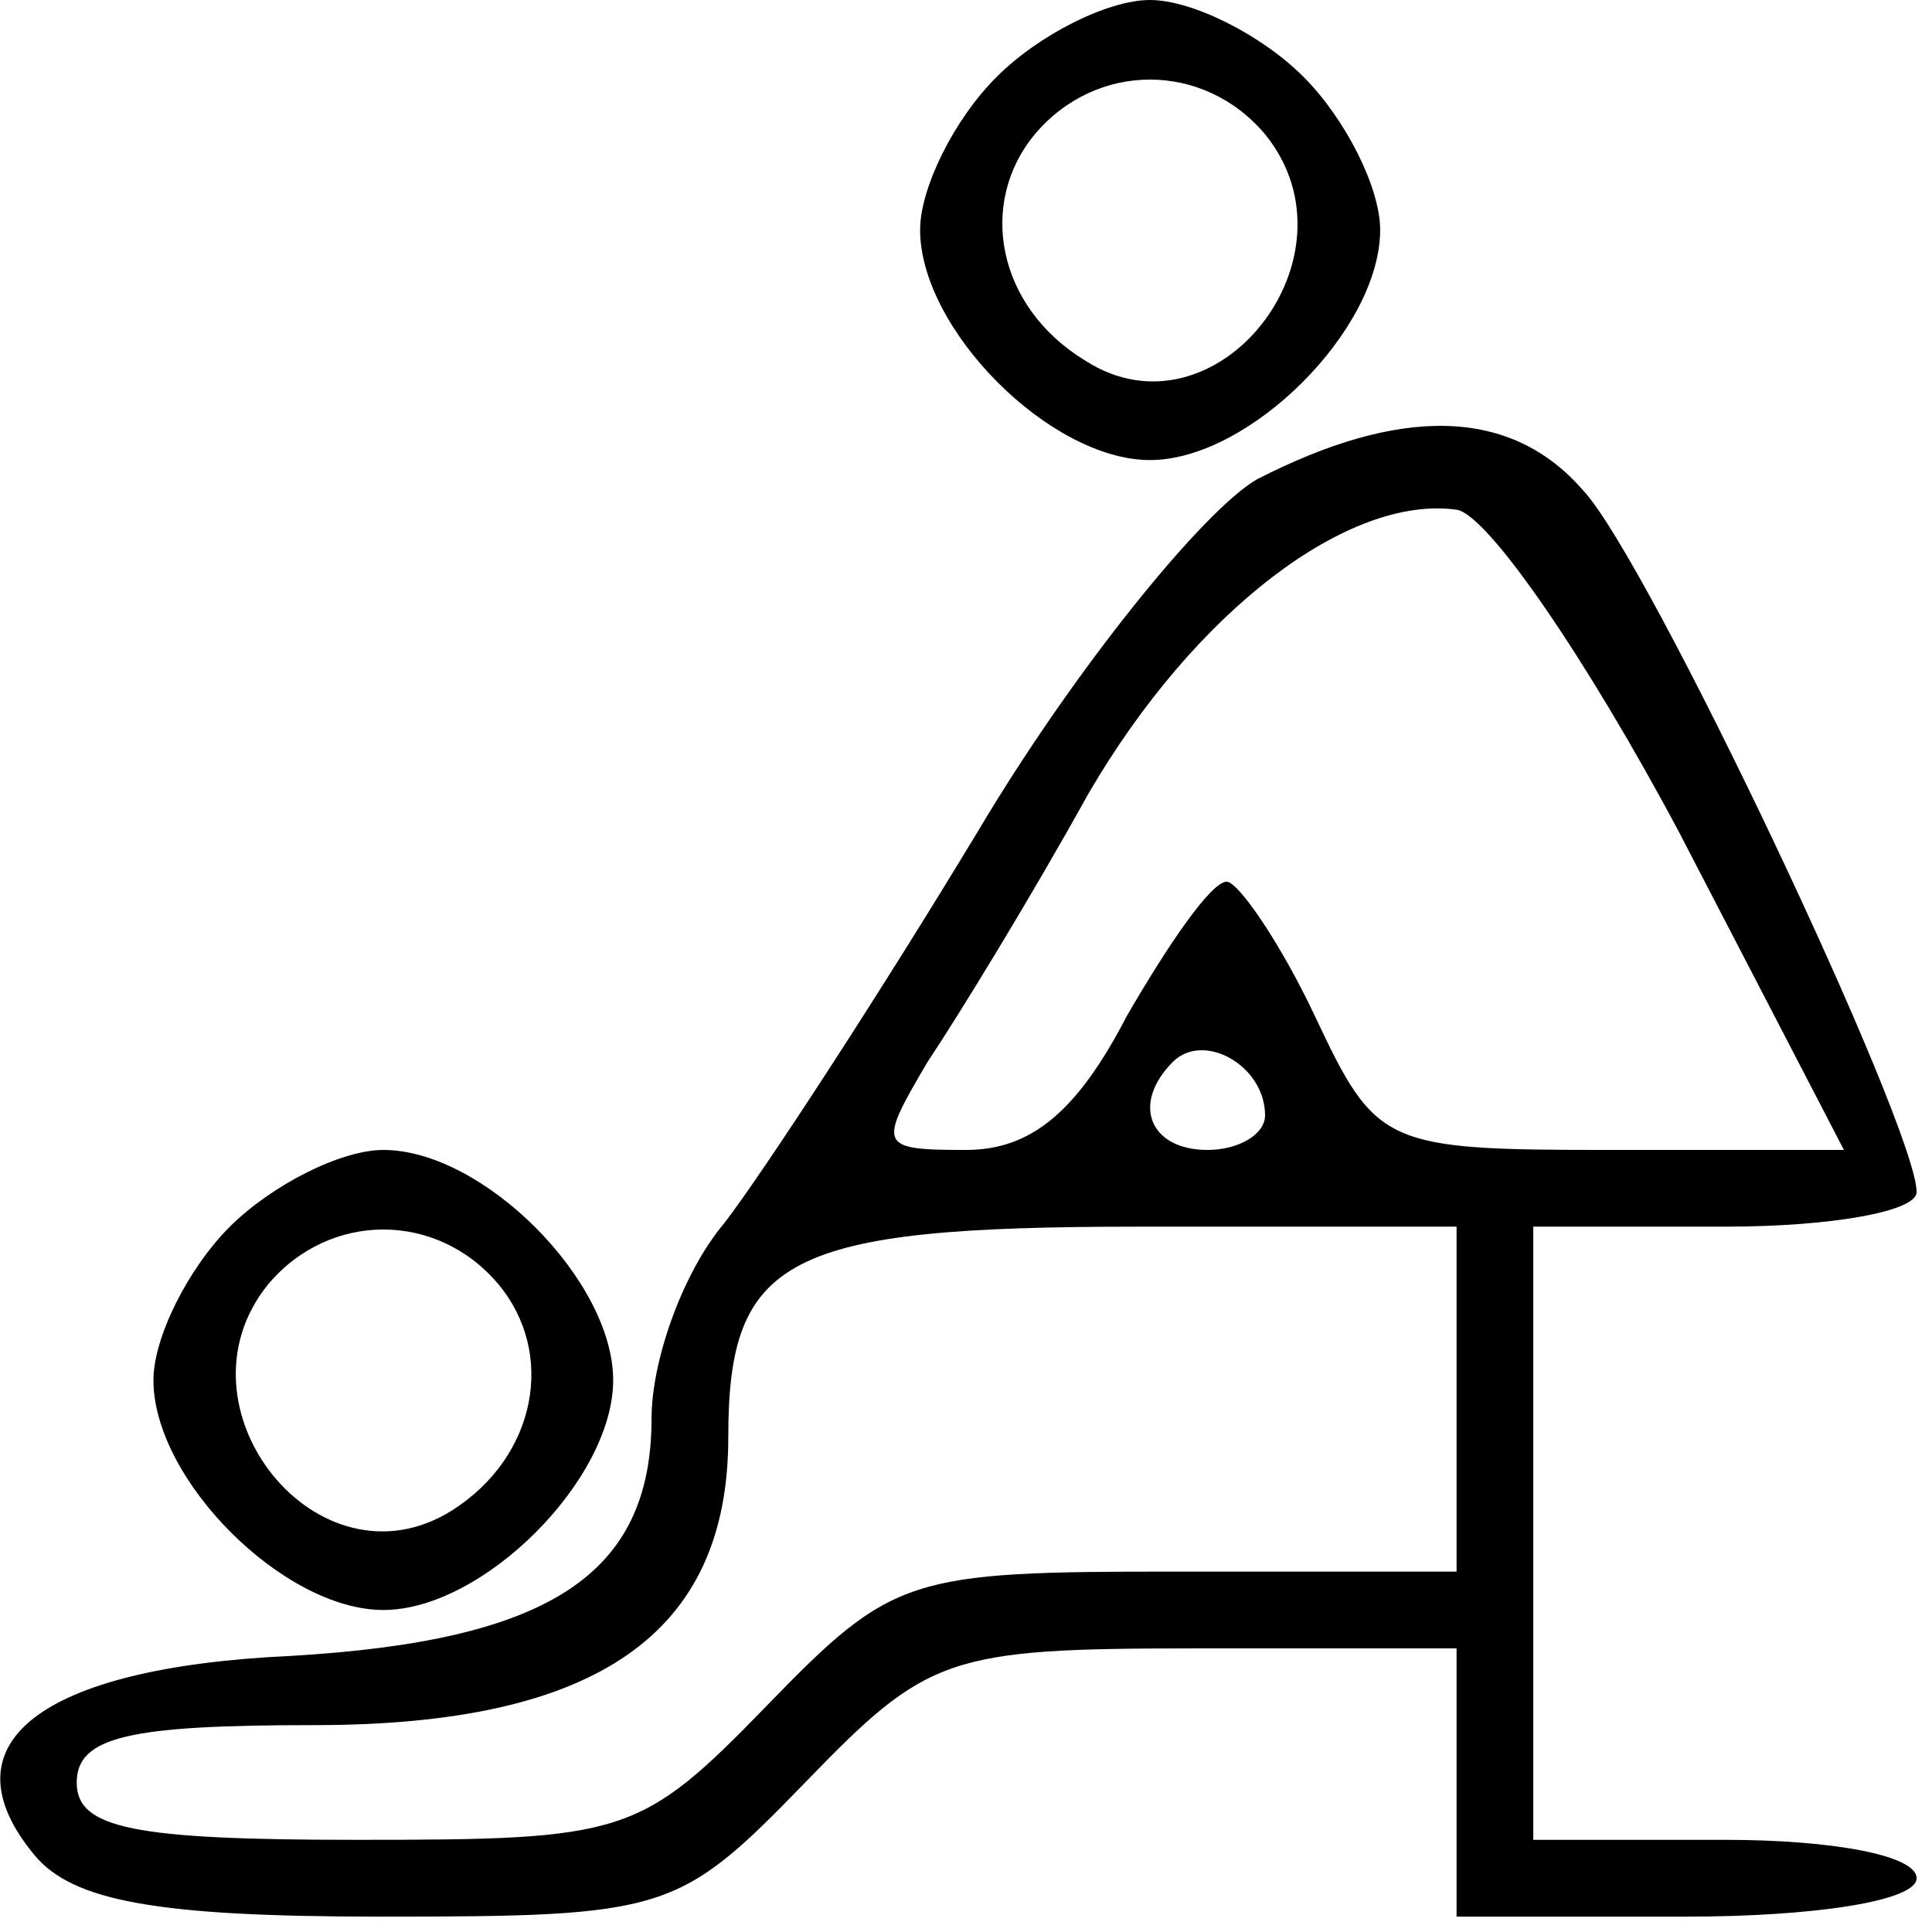 <?xml version="1.0" encoding="UTF-8"?>
<svg xmlns="http://www.w3.org/2000/svg" xmlns:xlink="http://www.w3.org/1999/xlink" width="24px" height="24px" viewBox="0 0 24 24" version="1.1">
<g id="surface1">
<path style=" stroke:none;fill-rule:nonzero;fill:rgb(0%,0%,0%);fill-opacity:1;" d="M 12.383 0.953 C 11.855 1.477 11.43 2.332 11.43 2.855 C 11.43 4.094 13.047 5.715 14.285 5.715 C 15.523 5.715 17.145 4.094 17.145 2.855 C 17.145 2.332 16.715 1.477 16.191 0.953 C 15.668 0.43 14.809 0 14.285 0 C 13.762 0 12.906 0.43 12.383 0.953 Z M 15.715 1.668 C 16.953 3.191 15.094 5.523 13.477 4.477 C 12.383 3.809 12.145 2.523 12.855 1.668 C 13.617 0.762 14.953 0.762 15.715 1.668 Z M 15.715 1.668 "/>
<path style=" stroke:none;fill-rule:nonzero;fill:rgb(0%,0%,0%);fill-opacity:1;" d="M 15.617 5.953 C 14.953 6.332 13.332 8.332 12.145 10.332 C 10.906 12.383 9.477 14.57 9 15.191 C 8.477 15.809 8.094 16.906 8.094 17.617 C 8.094 19.57 6.809 20.383 3.617 20.57 C 0.477 20.715 -0.715 21.668 0.43 23.047 C 0.906 23.617 1.953 23.809 4.715 23.809 C 8.285 23.809 8.43 23.762 10 22.145 C 11.523 20.57 11.762 20.477 14.855 20.477 L 18.094 20.477 L 18.094 23.809 L 20.953 23.809 C 22.523 23.809 23.809 23.617 23.809 23.332 C 23.809 23.047 22.762 22.855 21.43 22.855 L 19.047 22.855 L 19.047 15.238 L 21.43 15.238 C 22.762 15.238 23.809 15.047 23.809 14.809 C 23.809 14 20.477 6.953 19.668 6.094 C 18.762 5.047 17.383 5.047 15.617 5.953 Z M 20.855 10.332 L 22.906 14.285 L 20 14.285 C 17.191 14.285 17.094 14.238 16.332 12.617 C 15.906 11.715 15.383 10.953 15.238 10.953 C 15.047 10.953 14.523 11.715 14 12.617 C 13.383 13.809 12.809 14.285 12 14.285 C 10.906 14.285 10.906 14.238 11.523 13.191 C 11.906 12.617 12.809 11.145 13.523 9.855 C 14.855 7.57 16.762 6.145 18.094 6.332 C 18.477 6.383 19.715 8.191 20.855 10.332 Z M 15.715 13.855 C 15.715 14.094 15.383 14.285 15 14.285 C 14.285 14.285 14.047 13.715 14.57 13.191 C 14.953 12.809 15.715 13.238 15.715 13.855 Z M 18.094 17.383 L 18.094 19.523 L 14.617 19.523 C 11.285 19.523 11.094 19.57 9.523 21.191 C 7.953 22.809 7.762 22.855 4.43 22.855 C 1.668 22.855 0.953 22.715 0.953 22.145 C 0.953 21.57 1.617 21.43 3.906 21.43 C 7.43 21.43 9.047 20.285 9.047 17.855 C 9.047 15.617 9.762 15.238 14.145 15.238 L 18.094 15.238 Z M 18.094 17.383 "/>
<path style=" stroke:none;fill-rule:nonzero;fill:rgb(0%,0%,0%);fill-opacity:1;" d="M 2.855 15.238 C 2.332 15.762 1.906 16.617 1.906 17.145 C 1.906 18.383 3.523 20 4.762 20 C 6 20 7.617 18.383 7.617 17.145 C 7.617 15.906 6 14.285 4.762 14.285 C 4.238 14.285 3.383 14.715 2.855 15.238 Z M 6.191 15.953 C 6.906 16.809 6.668 18.094 5.617 18.762 C 3.953 19.809 2.094 17.477 3.332 15.953 C 4.094 15.047 5.43 15.047 6.191 15.953 Z M 6.191 15.953 "/>
</g>
</svg>
